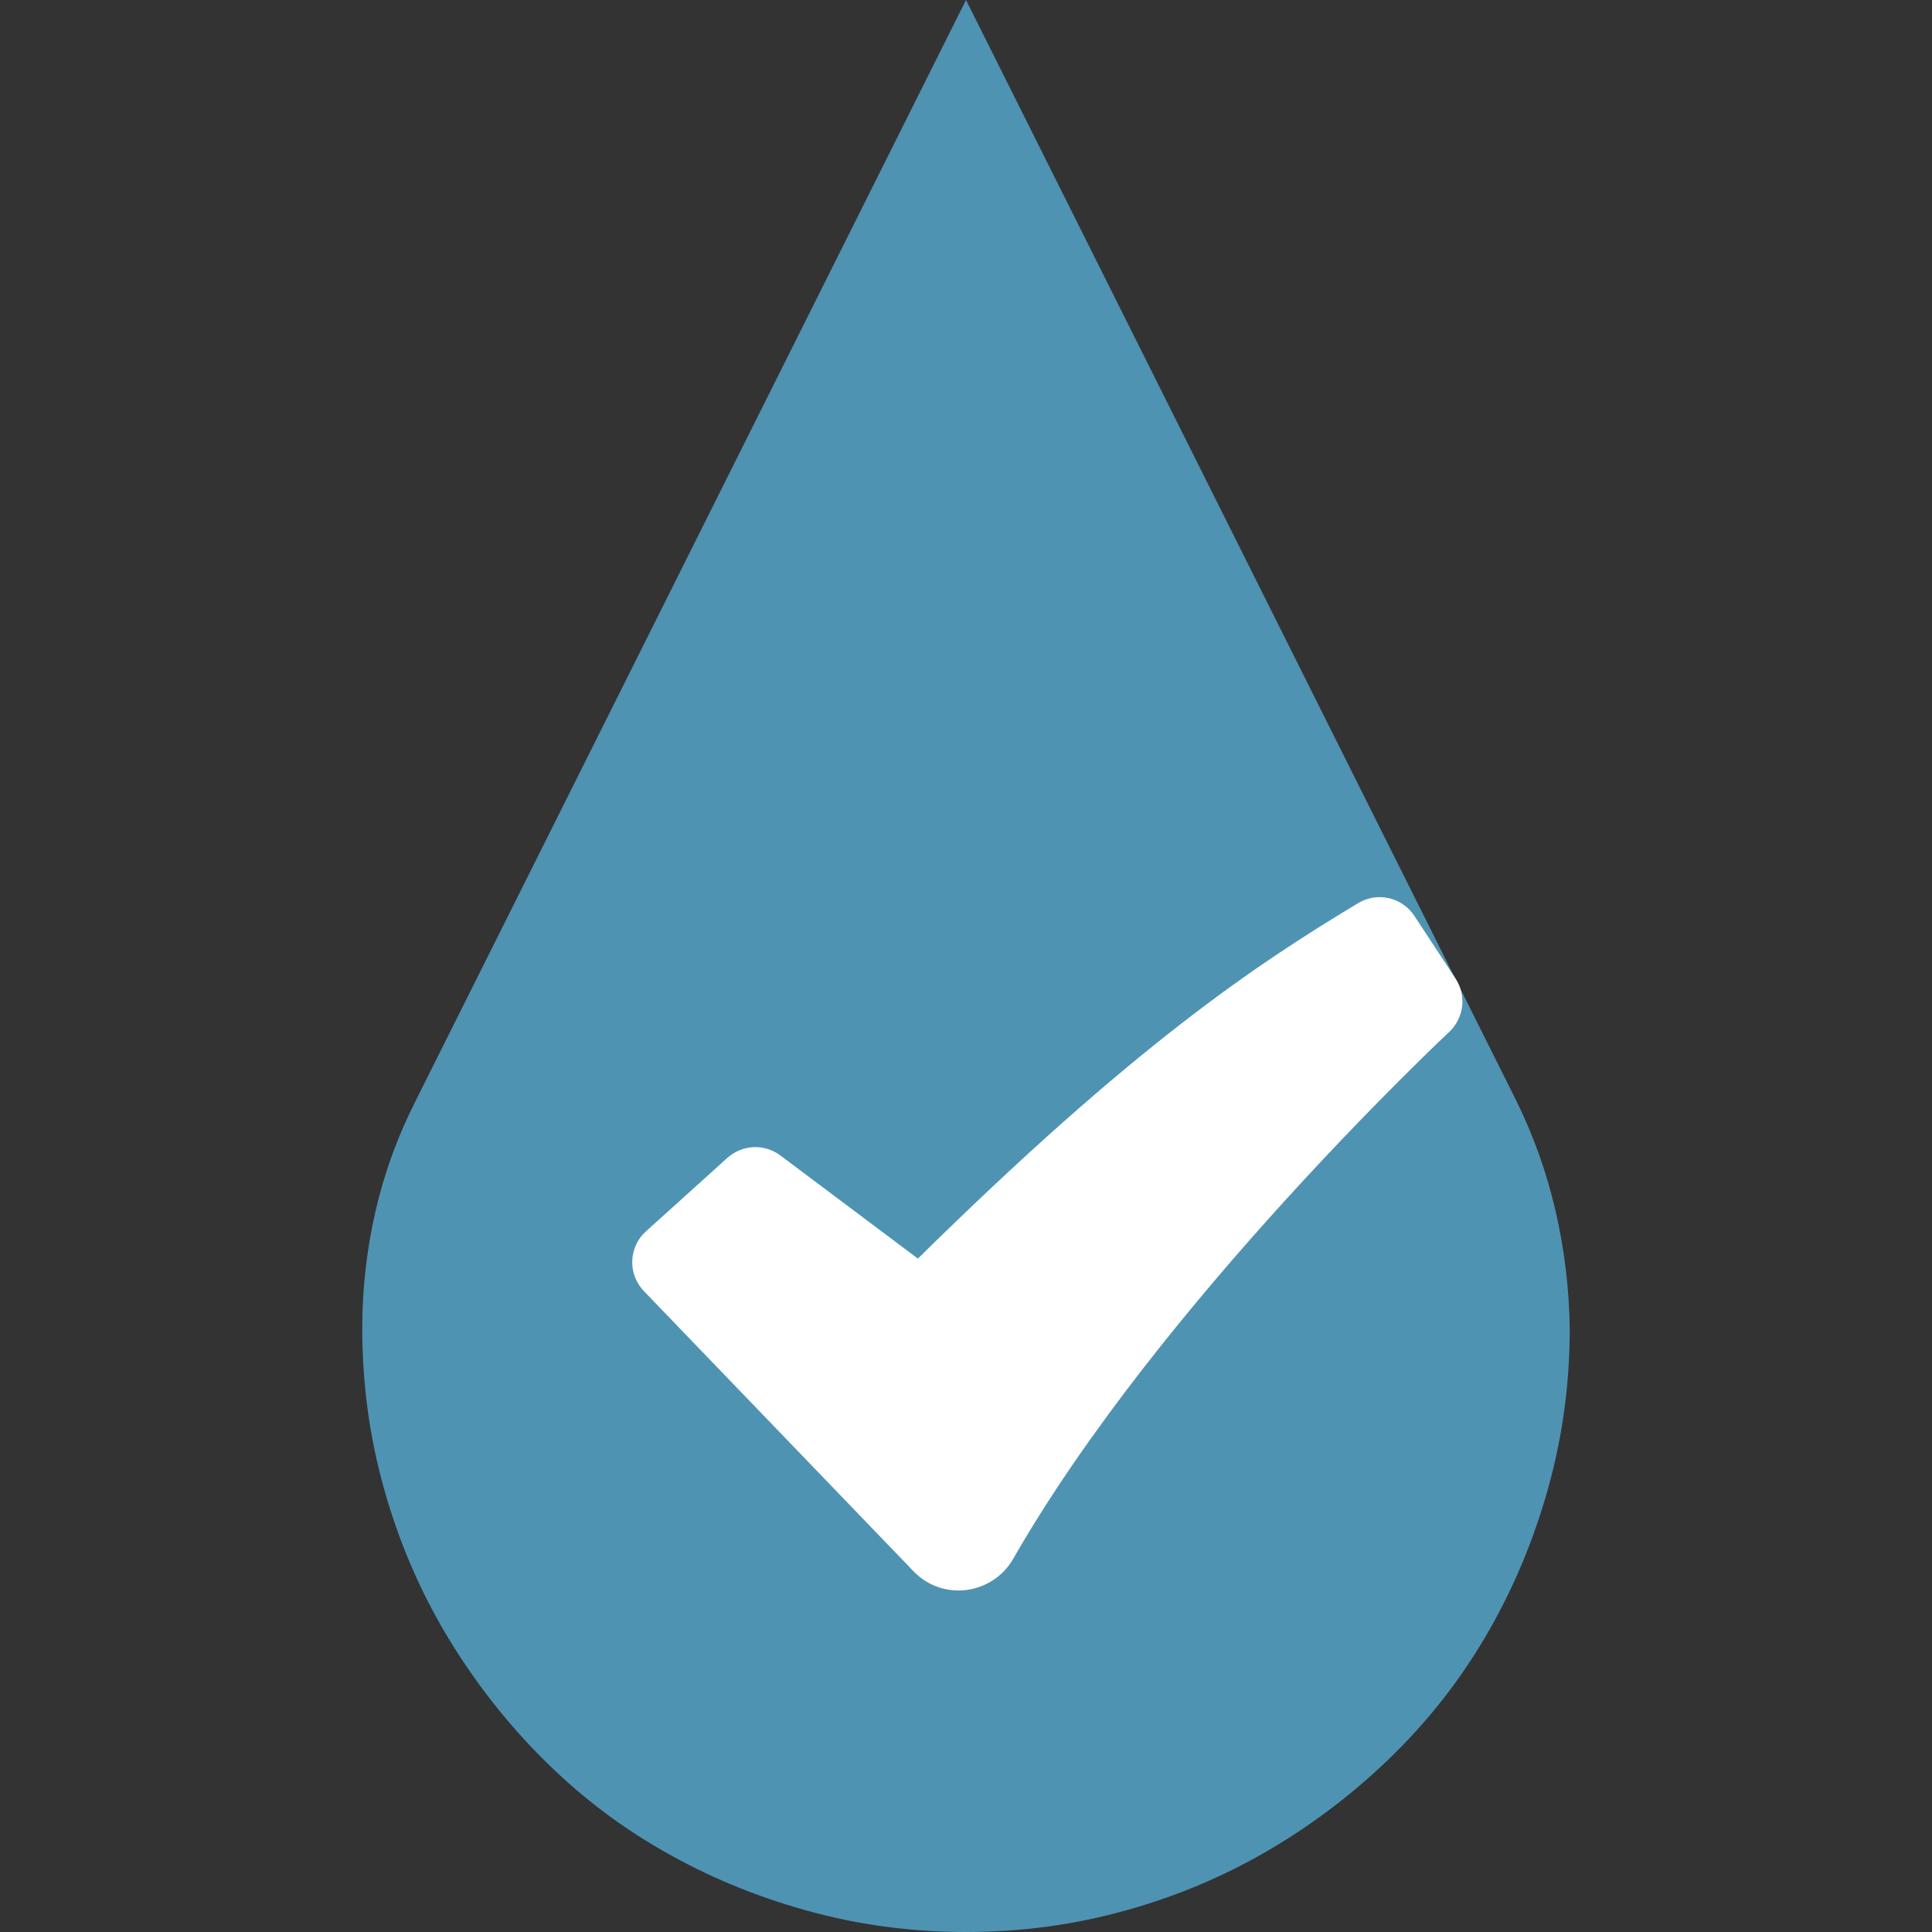 <?xml version="1.0" encoding="UTF-8"?> <svg xmlns="http://www.w3.org/2000/svg" width="20" height="20" viewBox="0 0 20 20" fill="none"><rect x="0" y="0" width="20" height="20" fill="#333333" stroke="none"/><path d="M15.693 11.387C15.876 11.758 16.012 12.142 16.104 12.539C16.195 12.936 16.244 13.34 16.25 13.75C16.25 14.323 16.175 14.876 16.025 15.41C15.876 15.944 15.667 16.442 15.4 16.904C15.133 17.366 14.808 17.787 14.424 18.164C14.04 18.542 13.617 18.867 13.154 19.141C12.692 19.414 12.194 19.626 11.66 19.775C11.126 19.925 10.573 20 10 20C9.427 20 8.874 19.925 8.34 19.775C7.806 19.626 7.308 19.417 6.846 19.15C6.383 18.884 5.964 18.558 5.586 18.174C5.208 17.79 4.883 17.366 4.609 16.904C4.336 16.442 4.124 15.944 3.975 15.41C3.825 14.876 3.75 14.323 3.75 13.75C3.75 13.34 3.796 12.936 3.887 12.539C3.978 12.142 4.118 11.758 4.307 11.387L10 0L15.693 11.387Z" fill="#4F93B3"></path><g clip-path="url(#clip0_70_59)"><path fill-rule="evenodd" clip-rule="evenodd" d="M14.06 9.349C14.156 9.291 14.27 9.273 14.378 9.298C14.487 9.323 14.581 9.389 14.642 9.482L15.069 10.132C15.124 10.217 15.148 10.319 15.136 10.419C15.123 10.52 15.076 10.613 15.002 10.683L15.001 10.684L14.995 10.69L14.97 10.713L14.873 10.805C14.337 11.325 13.817 11.862 13.315 12.414C12.368 13.454 11.245 14.816 10.489 16.136C10.278 16.505 9.763 16.584 9.457 16.266L6.665 13.365C6.625 13.323 6.594 13.274 6.573 13.22C6.552 13.166 6.543 13.109 6.545 13.051C6.547 12.993 6.561 12.937 6.585 12.884C6.609 12.832 6.644 12.785 6.687 12.747L7.531 11.985C7.605 11.919 7.7 11.88 7.8 11.875C7.9 11.871 7.998 11.901 8.078 11.961L9.502 13.029C11.728 10.835 12.99 9.992 14.06 9.349Z" fill="white"></path></g><defs><clipPath id="clip0_70_59"><rect width="10.333" height="10.333" fill="white" transform="translate(5.667 8)"></rect></clipPath></defs></svg> 
